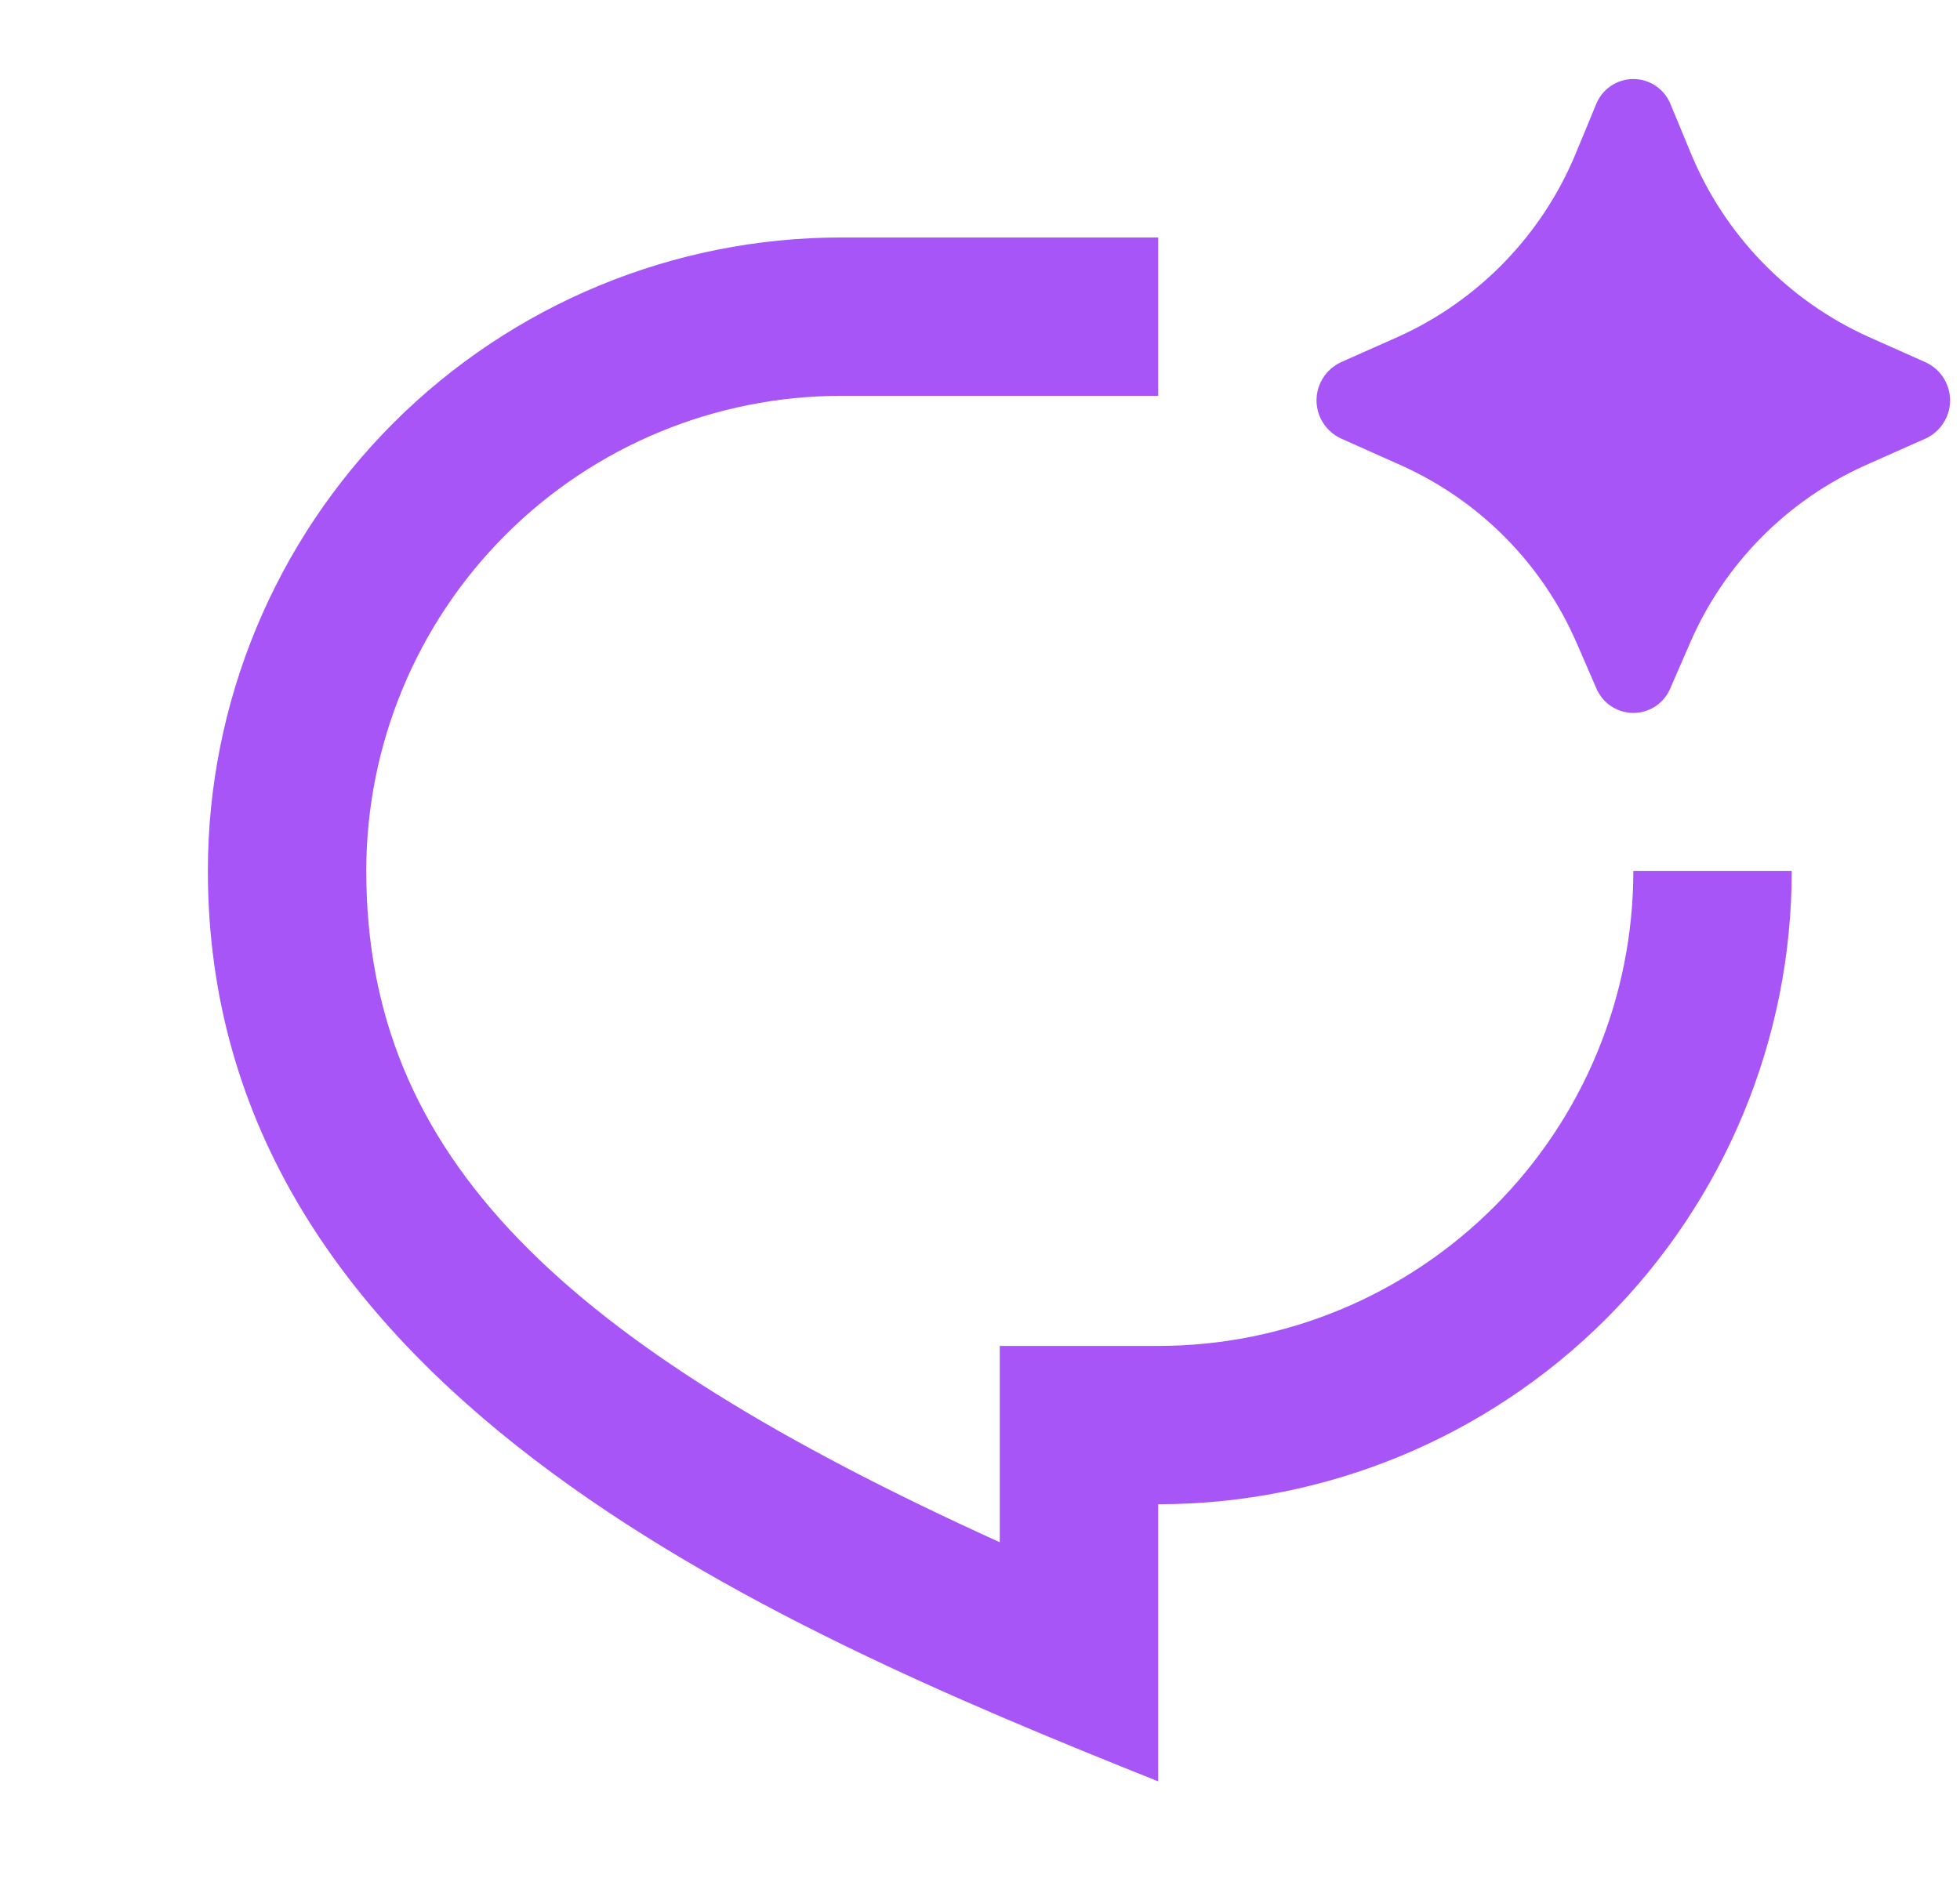 <svg width="33" height="32" viewBox="0 0 33 32" fill="none" xmlns="http://www.w3.org/2000/svg">
<g clip-path="url(#clip0_158_8571)">
<path d="M28.451 10.836L28.123 11.591C28.071 11.714 27.985 11.819 27.874 11.893C27.763 11.966 27.633 12.006 27.5 12.006C27.367 12.006 27.237 11.966 27.126 11.893C27.015 11.819 26.929 11.714 26.877 11.591L26.549 10.836C25.973 9.501 24.916 8.431 23.589 7.836L22.577 7.384C22.455 7.328 22.351 7.237 22.278 7.123C22.205 7.01 22.166 6.877 22.166 6.742C22.166 6.607 22.205 6.475 22.278 6.361C22.351 6.247 22.455 6.157 22.577 6.1L23.533 5.675C24.894 5.063 25.968 3.953 26.535 2.574L26.872 1.759C26.922 1.633 27.008 1.524 27.12 1.448C27.232 1.372 27.364 1.331 27.5 1.331C27.636 1.331 27.768 1.372 27.88 1.448C27.992 1.524 28.078 1.633 28.128 1.759L28.465 2.572C29.031 3.952 30.105 5.063 31.465 5.675L32.423 6.102C32.545 6.158 32.649 6.249 32.721 6.362C32.794 6.476 32.833 6.608 32.833 6.743C32.833 6.878 32.794 7.01 32.721 7.123C32.649 7.237 32.545 7.328 32.423 7.384L31.409 7.835C30.082 8.43 29.027 9.501 28.451 10.836ZM14.167 3.999H19.5V6.666H14.167C12.045 6.666 10.01 7.508 8.51 9.009C7.01 10.509 6.167 12.544 6.167 14.666C6.167 19.479 9.449 22.62 16.833 25.972V22.666H19.5C21.622 22.666 23.657 21.823 25.157 20.322C26.657 18.822 27.5 16.787 27.5 14.666H30.167C30.167 17.495 29.043 20.208 27.043 22.208C25.042 24.208 22.329 25.332 19.5 25.332V29.999C12.833 27.332 3.5 23.332 3.5 14.666C3.5 11.837 4.624 9.123 6.624 7.123C8.625 5.123 11.338 3.999 14.167 3.999Z" fill="#A855F7"/>
</g>
<defs>
<clipPath id="clip0_158_8571">
<rect width="32" height="32" fill="white" transform="translate(0.834 -0.001)"/>
</clipPath>
</defs>
</svg>
